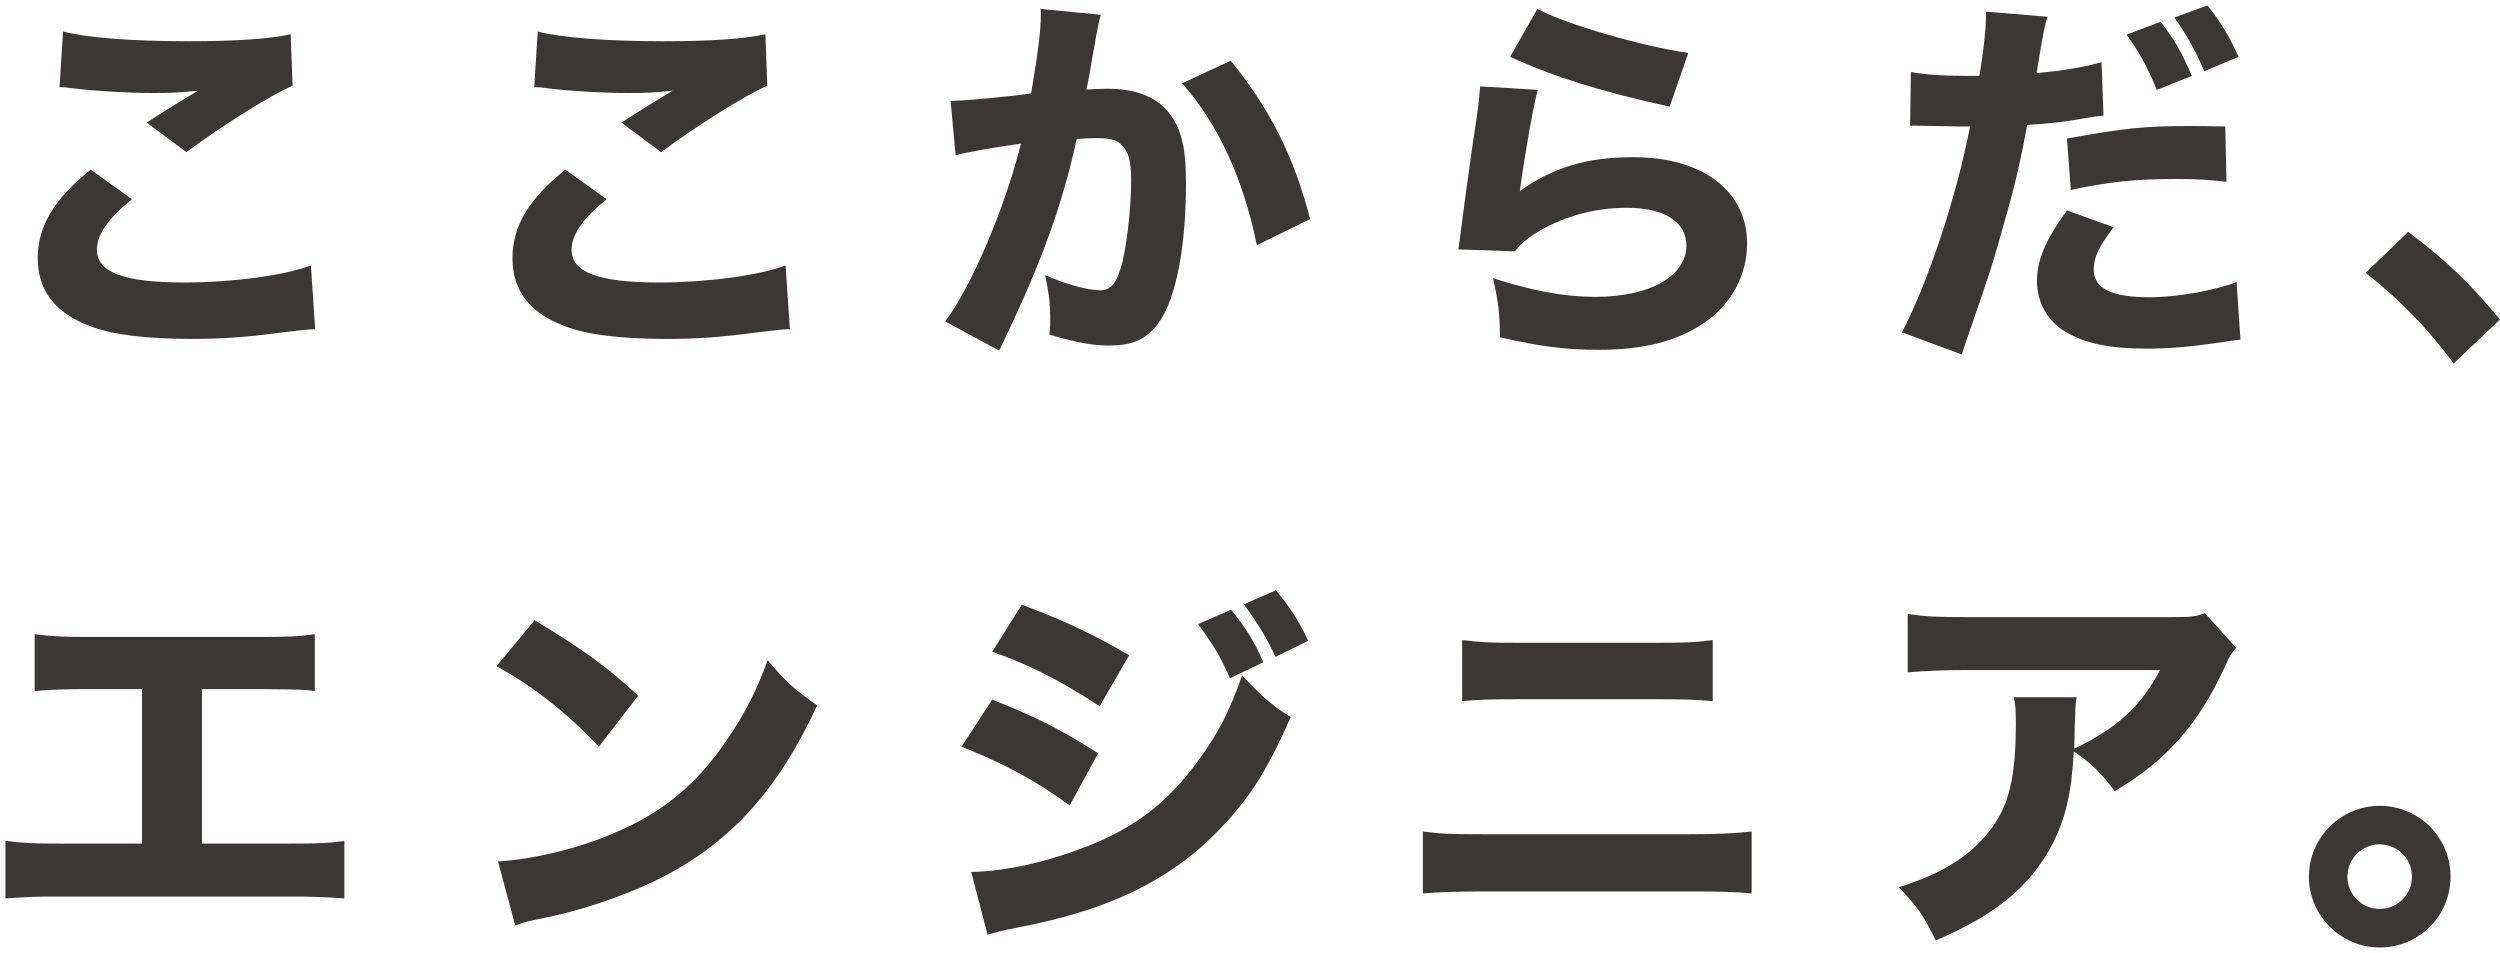 <svg fill="none" height="98" viewBox="0 0 257 98" width="257" xmlns="http://www.w3.org/2000/svg"><g fill="#3c3737"><path d="m6.12 8.96.36-5.72c2.44.64 7.08 1 12.92 1 4.84 0 8.32-.24 10.48-.72l.2 5.28c-2.4 1.08-7.08 4-10.92 6.84l-4.08-3.04c1.4-.92 4.12-2.6 5.28-3.28-1.88.2-2.76.24-4.56.24-2.72 0-6-.2-8.28-.48-.84-.12-.88-.12-1.4-.12zm3.2 8.48 4.24 3.04c-2.44 1.96-3.6 3.64-3.6 5.2 0 2.32 2.76 3.36 9 3.36 4.92 0 10.32-.72 13-1.76l.44 6.56c-.96.04-.96.04-3.6.36-3.56.48-6.12.64-9.04.64-4.8 0-8.28-.44-10.52-1.32-3.6-1.36-5.36-3.68-5.36-6.96s1.64-6.08 5.44-9.12z"/><path d="m54.92 8.96.36-5.72c2.44.64 7.08 1 12.92 1 4.84 0 8.32-.24 10.48-.72l.2 5.28c-2.4 1.08-7.08 4-10.92 6.84l-4.08-3.04c1.4-.92 4.12-2.6 5.28-3.28-1.88.2-2.76.24-4.56.24-2.72 0-6-.2-8.28-.48-.84-.12-.88-.12-1.4-.12zm3.2 8.48 4.24 3.04c-2.44 1.96-3.6 3.64-3.6 5.2 0 2.32 2.76 3.36 9 3.36 4.92 0 10.32-.72 13-1.76l.44 6.56c-.96.04-.96.04-3.6.36-3.56.48-6.12.64-9.04.64-4.8 0-8.28-.44-10.52-1.32-3.6-1.36-5.36-3.68-5.36-6.96s1.64-6.08 5.44-9.12z"/><path d="m98.24 15.96-.52-5.6h.24c1.2 0 6-.44 8.04-.76.72-4.2 1-6.56 1-8.08 0-.16 0-.36-.04-.6l6.2.6c-.12.4-.2.72-.28 1.16-.04.12-.36 1.88-.92 5.16-.16.84-.16.84-.28 1.36.96-.04 1.52-.08 2.12-.08 2.84 0 4.92.76 6.24 2.32 1.36 1.64 1.88 3.6 1.88 7.36 0 7.16-1.2 12.72-3.24 14.92-1.2 1.32-2.48 1.8-4.68 1.8-1.72 0-3.4-.32-6.12-1.12.08-.88.08-1.24.08-1.8 0-1.4-.12-2.44-.52-4.32 2.04.92 4.36 1.56 5.68 1.56 1 0 1.6-.64 2.08-2.24.6-1.92 1.08-6.08 1.08-9.12 0-1.92-.28-2.96-1-3.6-.52-.52-1.16-.68-2.6-.68-.68 0-1.12.04-2 .08-1.4 6.56-3.6 12.64-7.32 20.4-.36.76-.4.84-.64 1.36l-5.56-3c2.72-3.6 6.12-11.6 7.8-18.28-2.84.4-5.56.88-6.72 1.2zm23.28-7.4 5-2.32c3.96 4.84 6.52 9.88 8.16 16.28l-5.48 2.68c-1.36-6.76-4-12.52-7.68-16.64z"/><path d="m155.24 5.84 2.8-4.92c2.88 1.56 10.88 3.88 15.52 4.52l-1.92 5.52c-6.96-1.52-11.76-3-16.4-5.12zm-3.08 3.04 5.92.36c-.44 1.56-1.36 6.76-1.84 10.4 3.44-2.44 6.88-3.48 11.68-3.48 7.12 0 11.68 3.48 11.68 8.88 0 3.2-1.6 6.2-4.32 8.08-2.84 1.96-6.28 2.84-10.92 2.84-3.36 0-5.92-.32-10.16-1.28-.04-2.56-.16-3.64-.72-6.08 3.96 1.28 7.36 1.92 10.52 1.92 5.6 0 9.36-2.12 9.36-5.28 0-2.44-2.28-3.88-6.12-3.88-3.44 0-6.76.96-9.48 2.68-.88.56-1.24.88-2.04 1.8l-5.8-.2c.08-.52.08-.56.16-1.08.36-2.96 1.04-8 1.84-13.28.12-.96.16-1.48.24-2.4z"/><path d="m218.6 3.56 3.52-1.32c1.36 1.76 2.16 3.12 3.2 5.56l-3.6 1.44c-.96-2.36-1.88-4-3.12-5.68zm4.92-1.76 3.4-1.24c1.28 1.56 2.32 3.28 3.2 5.28l-3.52 1.48c-1-2.32-1.88-3.84-3.08-5.52zm-27.16 11.12.08-5.52c1.48.28 3.32.4 5.72.4h1.32c.36-2 .68-4.84.68-5.92 0-.16 0-.4 0-.68l6.32.52c-.28.92-.28.92-.8 3.84-.16 1.08-.2 1.16-.32 1.96 2.84-.28 4.6-.56 6.68-1.12l.2 5.48c-.76.08-.76.08-2.2.32-1.76.32-3.52.52-5.64.64-.64 3.44-1.2 6-2.32 9.88-1.2 4.36-1.64 5.68-3.48 10.96-.4 1.16-.72 2.08-.92 2.76l-6.16-2.28c2.68-5.12 5.6-13.88 7-21.16h-1.12l-4.28-.08c-.28 0-.4 0-.76 0zm32.4.08.12 5.68c-1.92-.2-3.08-.28-5.16-.28-4.2 0-6.84.28-10.84 1.12l-.4-5.28c5.96-1.08 7.96-1.28 12.6-1.28 1 0 1.16 0 3.68.04zm-16.28 8.64 4.8 1.72c-1.6 2.12-2.04 3.08-2.04 4.4 0 1.88 1.84 2.8 5.72 2.8 2.8 0 6.64-.68 8.96-1.56l.4 5.92c-.72.08-1.04.12-2.04.28-3.32.48-5.32.64-7.64.64-3.68 0-6.28-.52-8.28-1.72-1.84-1.04-2.96-3.04-2.96-5.2s.84-4.2 3.08-7.28z"/><path d="m243.2 28.04 4.36-4.2c3.8 2.84 6.2 5.12 9.44 9l-4.76 4.52c-2.96-3.92-5.32-6.32-9.04-9.32z"/><path d="m20.76 70.84v15.88h8.68c3.56 0 4.32-.04 5.96-.28v5.92c-1.52-.12-3.24-.2-5.84-.2h-23.2c-2.6 0-3.68.04-5.8.2v-5.92c1.8.24 2.92.28 5.88.28h8.16v-15.88h-5.28c-2.64 0-3.92.04-5.76.2v-5.84c1.92.24 3 .28 5.88.28h16.96c3.08 0 4.28-.04 5.96-.28v5.84c-1.28-.16-1.28-.16-5.84-.2z"/><path d="m51.04 68.48 3.92-4.72c5.16 3.12 7.44 4.8 10.64 7.76l-4.04 5.24c-3.32-3.52-6.68-6.16-10.52-8.28zm1.92 26.64-1.76-6.56c3.68-.24 8.24-1.32 11.92-2.92 5.08-2.12 8.64-5.12 11.76-9.8 1.8-2.68 2.88-4.84 4.04-7.96 1.88 2.2 2.6 2.88 5.08 4.64-3.96 8.56-8.68 13.84-15.64 17.52-3.2 1.68-7.8 3.32-11.64 4.16-1 .2-1 .2-1.76.36-.92.2-1.16.28-2 .56z"/><path d="m123.16 64.16 3.4-1.48c1.52 1.88 2.32 3.16 3.32 5.4l-3.44 1.64c-.96-2.2-1.68-3.4-3.28-5.56zm4.72-2.04 3.28-1.44c1.36 1.6 2.52 3.4 3.32 5.2l-3.36 1.64c-.88-1.88-1.68-3.24-3.24-5.4zm-25.88 4.88 3.04-4.84c4.32 1.6 7.64 3.2 11.04 5.2l-3.04 5.24c-3.96-2.6-7.32-4.32-11.04-5.6zm-3.16 9.76 3.16-4.84c4.4 1.72 7.36 3.24 10.88 5.52l-2.92 5.36c-3.28-2.44-6.84-4.36-11.12-6.04zm2.68 19.32-1.68-6.44c3.6-.08 7.72-1 11.92-2.64 4.92-1.92 8.24-4.48 11.36-8.72 2.12-2.88 3.32-5.24 4.56-8.84 2.24 2.36 2.96 2.96 5 4.28-2.08 4.76-3.68 7.44-6.12 10.24-5.32 6.12-11.96 9.52-22.2 11.44-1.24.24-2 .44-2.84.68z"/><path d="m150.309 72.08v-6.28c2.04.24 2.76.28 5.88.28h13.8c3.24 0 4.28-.04 6.08-.28v6.28c-1.64-.16-2.8-.2-5.96-.2h-14c-2.76 0-4.36.04-5.8.2zm-4.04 19.76v-6.36c1.88.24 2.64.28 6.28.28h21.04c2.76 0 4.68-.08 6.48-.28v6.36c-1.76-.16-3.24-.2-6.36-.2h-21.24c-2.64 0-4.68.08-6.2.2z"/><path d="m226.669 63.04 3.2 3.56c-.52.64-.68.84-1.16 1.96-2.72 5.92-6.08 9.72-11.32 12.76-1.48-1.96-2.32-2.76-4.2-4.08-.24 4.4-.88 7.04-2.32 9.76-2.28 4.2-5.72 7.04-11.88 9.68-1.28-2.64-1.88-3.48-3.8-5.48 4.4-1.36 7.24-3.12 9.32-5.76 2-2.52 2.72-5.52 2.72-11.08 0-1.48-.04-1.8-.2-2.68h6.44c-.12.76-.12 1-.2 3.4 0 .2 0 .72-.04 1.88 4.32-2.04 6.8-4.28 8.84-8.08h-19.8c-2.4 0-4.36.08-6.16.24v-6c2 .28 3.04.32 6.24.32h20.64c2.28 0 2.68-.04 3.68-.4z"/><path d="m244.634 82.84c4.04 0 7.28 3.24 7.28 7.28s-3.24 7.28-7.28 7.28c-4 0-7.28-3.28-7.28-7.28s3.28-7.28 7.28-7.28zm0 3.96c-1.84 0-3.32 1.48-3.32 3.32s1.48 3.32 3.32 3.32 3.32-1.48 3.32-3.32-1.48-3.32-3.32-3.32z"/></g></svg>